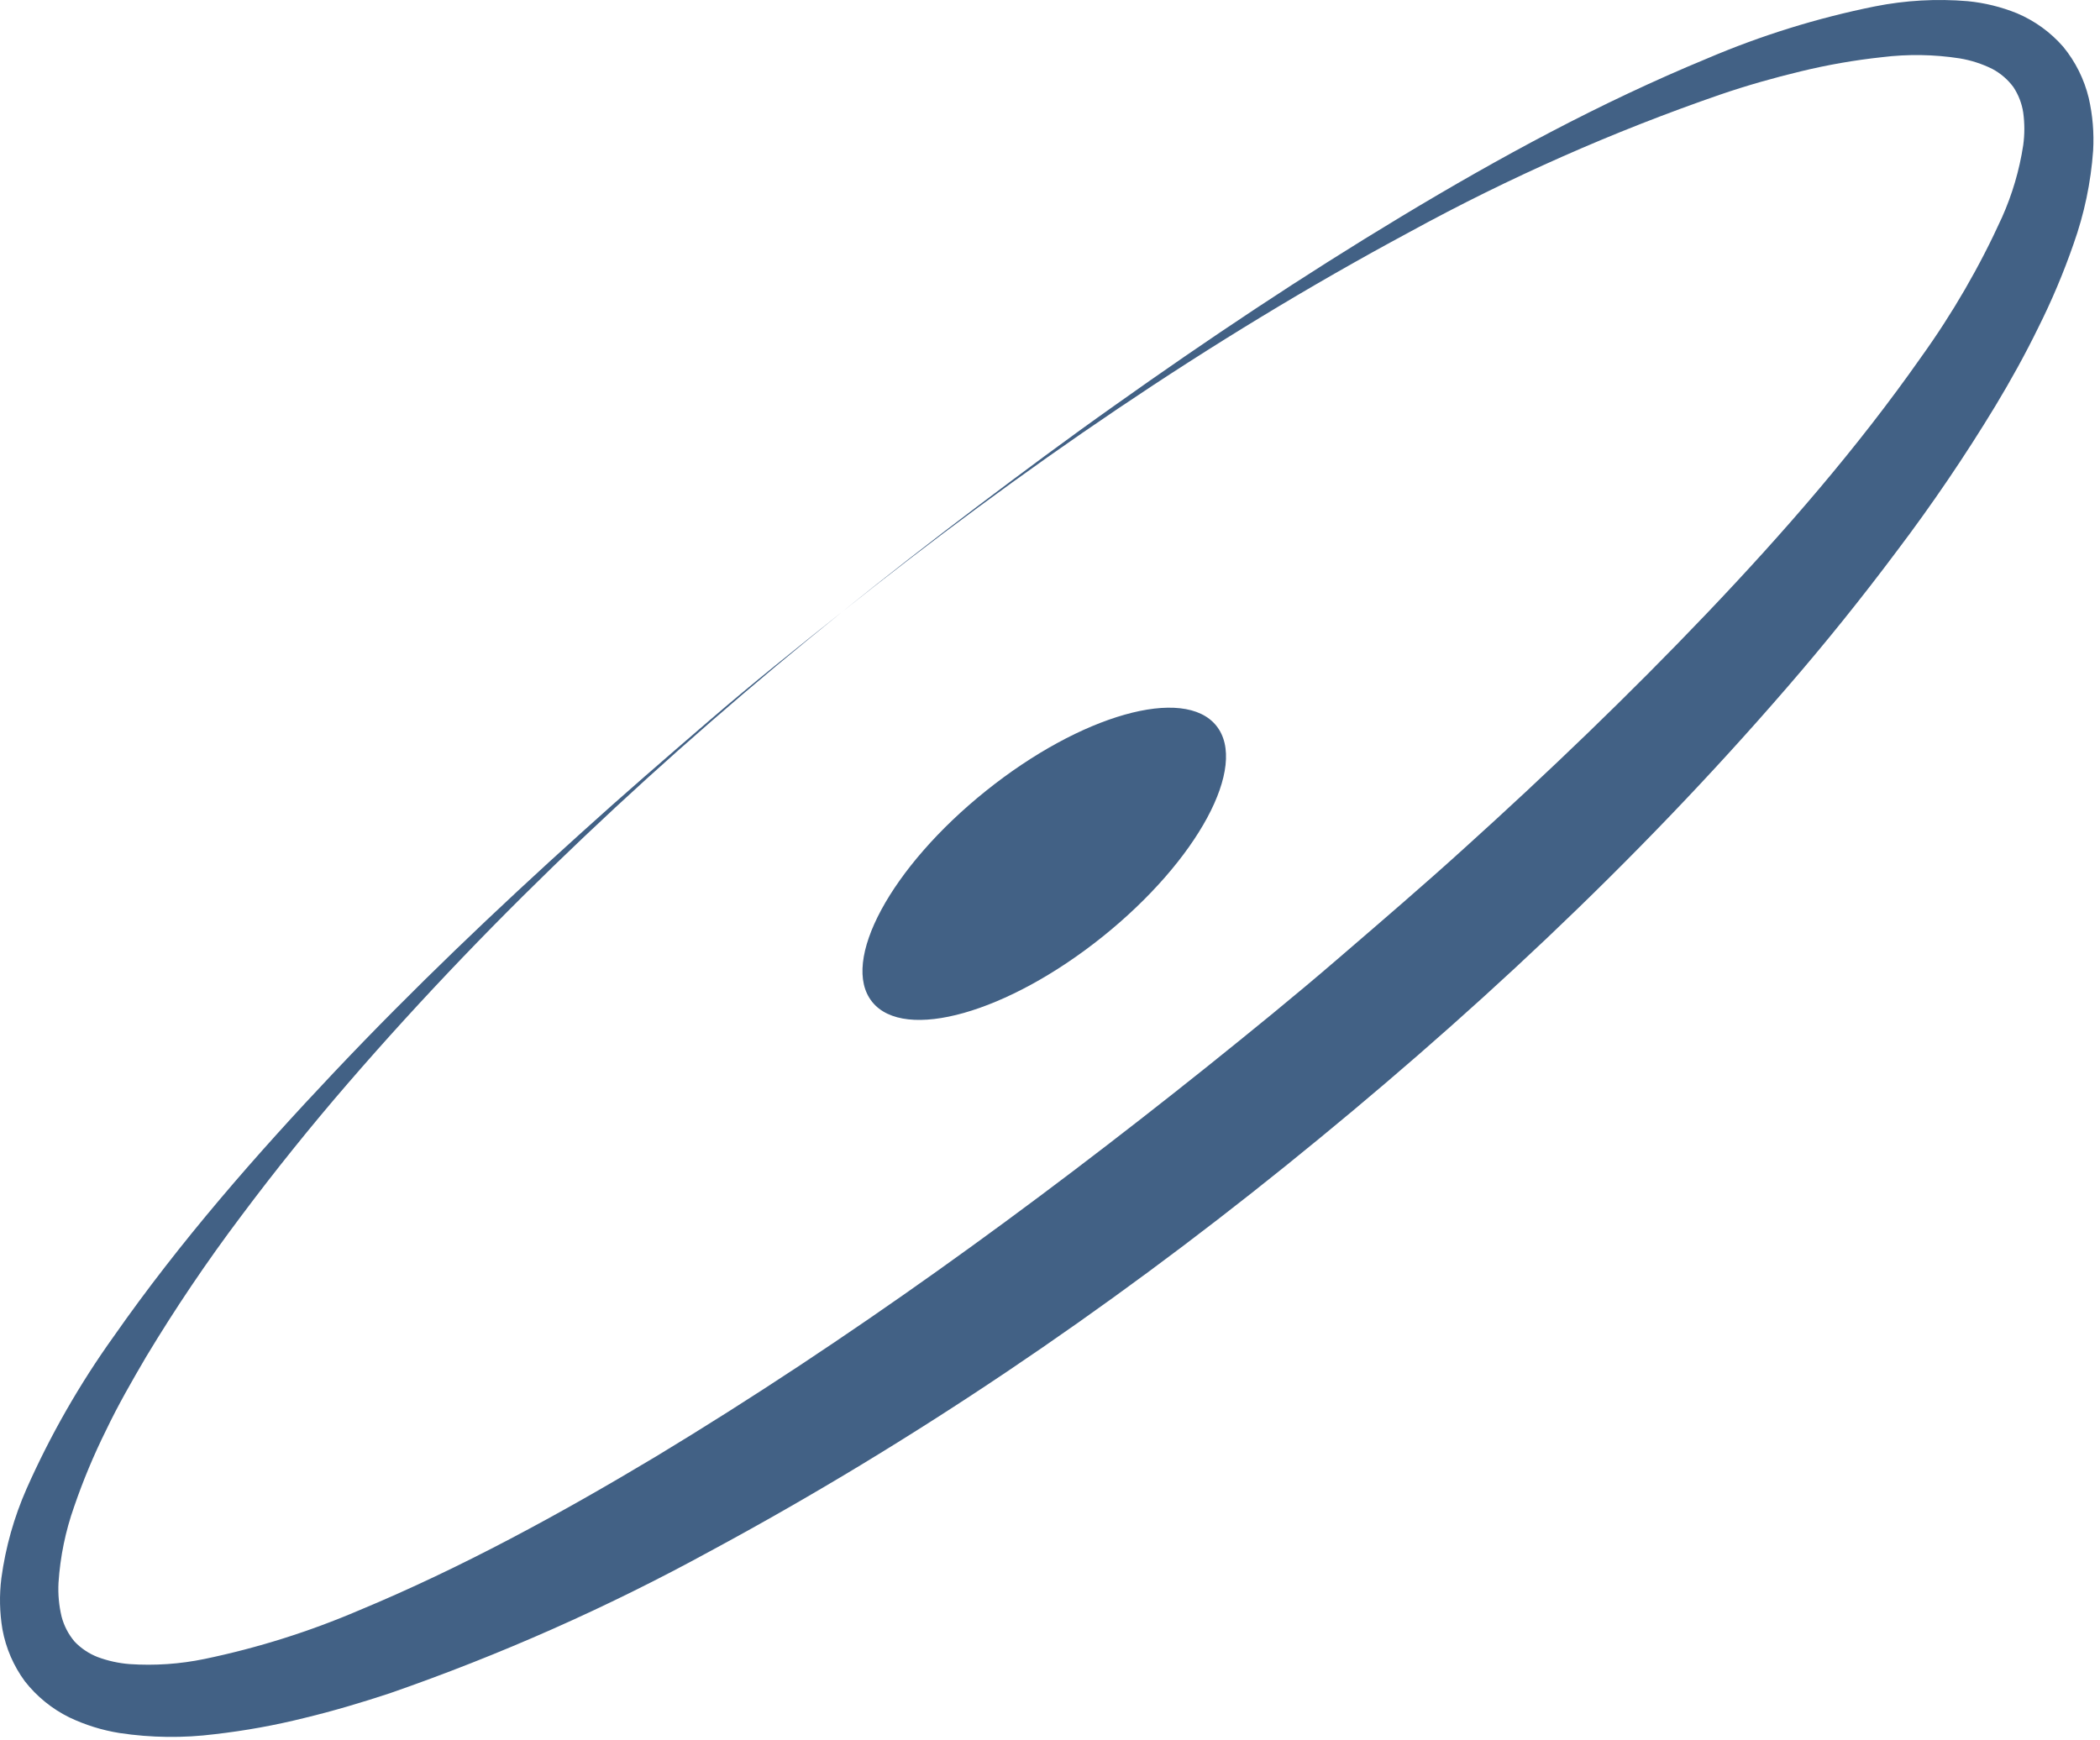 <svg width="216" height="179" viewBox="0 0 216 179" fill="none" xmlns="http://www.w3.org/2000/svg">
<path d="M86.621 62.95C68.353 77.665 51.095 93.739 35.776 111.471C31.951 115.898 28.288 120.455 24.786 125.139C21.288 129.786 18.032 134.611 15.032 139.593C13.579 142.071 12.126 144.6 10.899 147.173C9.641 149.708 8.549 152.322 7.63 154.999C6.734 157.526 6.192 160.164 6.018 162.84C5.955 164.014 6.063 165.192 6.337 166.335C6.587 167.283 7.046 168.162 7.681 168.908C8.344 169.598 9.15 170.136 10.041 170.485C11.099 170.879 12.207 171.123 13.332 171.211C15.918 171.386 18.515 171.207 21.053 170.681C26.517 169.543 31.853 167.861 36.982 165.659C47.47 161.299 57.61 155.762 67.489 149.84C87.238 137.893 106.036 124.238 124.144 109.756C128.669 106.122 133.151 102.489 137.553 98.695C141.954 94.902 146.341 91.152 150.627 87.257C159.212 79.504 167.566 71.488 175.526 63.139C183.487 54.789 191.056 46.076 197.578 36.775C200.829 32.256 203.625 27.427 205.924 22.357C206.979 19.993 207.712 17.497 208.103 14.938C208.256 13.824 208.256 12.694 208.103 11.58C207.96 10.64 207.612 9.742 207.086 8.95C206.508 8.172 205.764 7.534 204.907 7.082C203.854 6.563 202.731 6.201 201.573 6.007C198.929 5.596 196.24 5.555 193.583 5.883C190.775 6.185 187.99 6.67 185.245 7.336C182.463 8.005 179.688 8.79 176.95 9.727C165.919 13.535 155.228 18.266 144.99 23.869C124.369 34.95 104.947 48.307 86.621 62.95ZM86.621 62.95C91.192 59.263 95.816 55.654 100.494 52.122C105.179 48.59 109.886 45.081 114.68 41.694C124.253 34.885 134.03 28.367 144.112 22.292C154.193 16.216 164.573 10.57 175.584 6.021C181.139 3.648 186.922 1.851 192.843 0.658C195.983 0.033 199.196 -0.148 202.387 0.12C204.133 0.29 205.845 0.711 207.471 1.37C209.288 2.141 210.908 3.314 212.207 4.8C213.475 6.342 214.376 8.15 214.844 10.091C215.248 11.86 215.399 13.678 215.294 15.49C215.061 18.774 214.381 22.011 213.275 25.111C212.254 28.058 211.04 30.934 209.643 33.722C208.292 36.491 206.81 39.158 205.241 41.76C202.111 46.923 198.716 51.922 195.072 56.737C191.475 61.547 187.722 66.21 183.814 70.725C168.197 88.805 150.721 105.054 132.243 119.951C113.765 134.848 94.022 148.292 72.994 159.621C62.45 165.389 51.444 170.269 40.091 174.213C37.185 175.172 34.28 176.037 31.302 176.756C28.279 177.511 25.209 178.066 22.113 178.42C18.853 178.834 15.55 178.795 12.3 178.304C10.511 178.018 8.772 177.477 7.136 176.698C5.351 175.82 3.787 174.551 2.56 172.984C1.394 171.4 0.604 169.571 0.25 167.636C-0.042 165.895 -0.078 164.12 0.141 162.368C0.571 159.195 1.444 156.098 2.734 153.168C5.185 147.646 8.193 142.389 11.712 137.479C18.532 127.719 26.319 118.832 34.403 110.279C42.488 101.726 51.001 93.609 59.717 85.746C64.075 81.793 68.513 77.963 72.973 74.119C77.433 70.275 82.03 66.612 86.621 62.95Z" fill="#426185"/>
<path d="M113.415 96.367C123.192 88.523 128.427 78.809 125.109 74.67C121.791 70.531 111.176 73.534 101.4 81.379C91.624 89.223 86.388 98.937 89.706 103.076C93.024 107.215 103.639 104.212 113.415 96.367Z" fill="#426185"/>
</svg>
